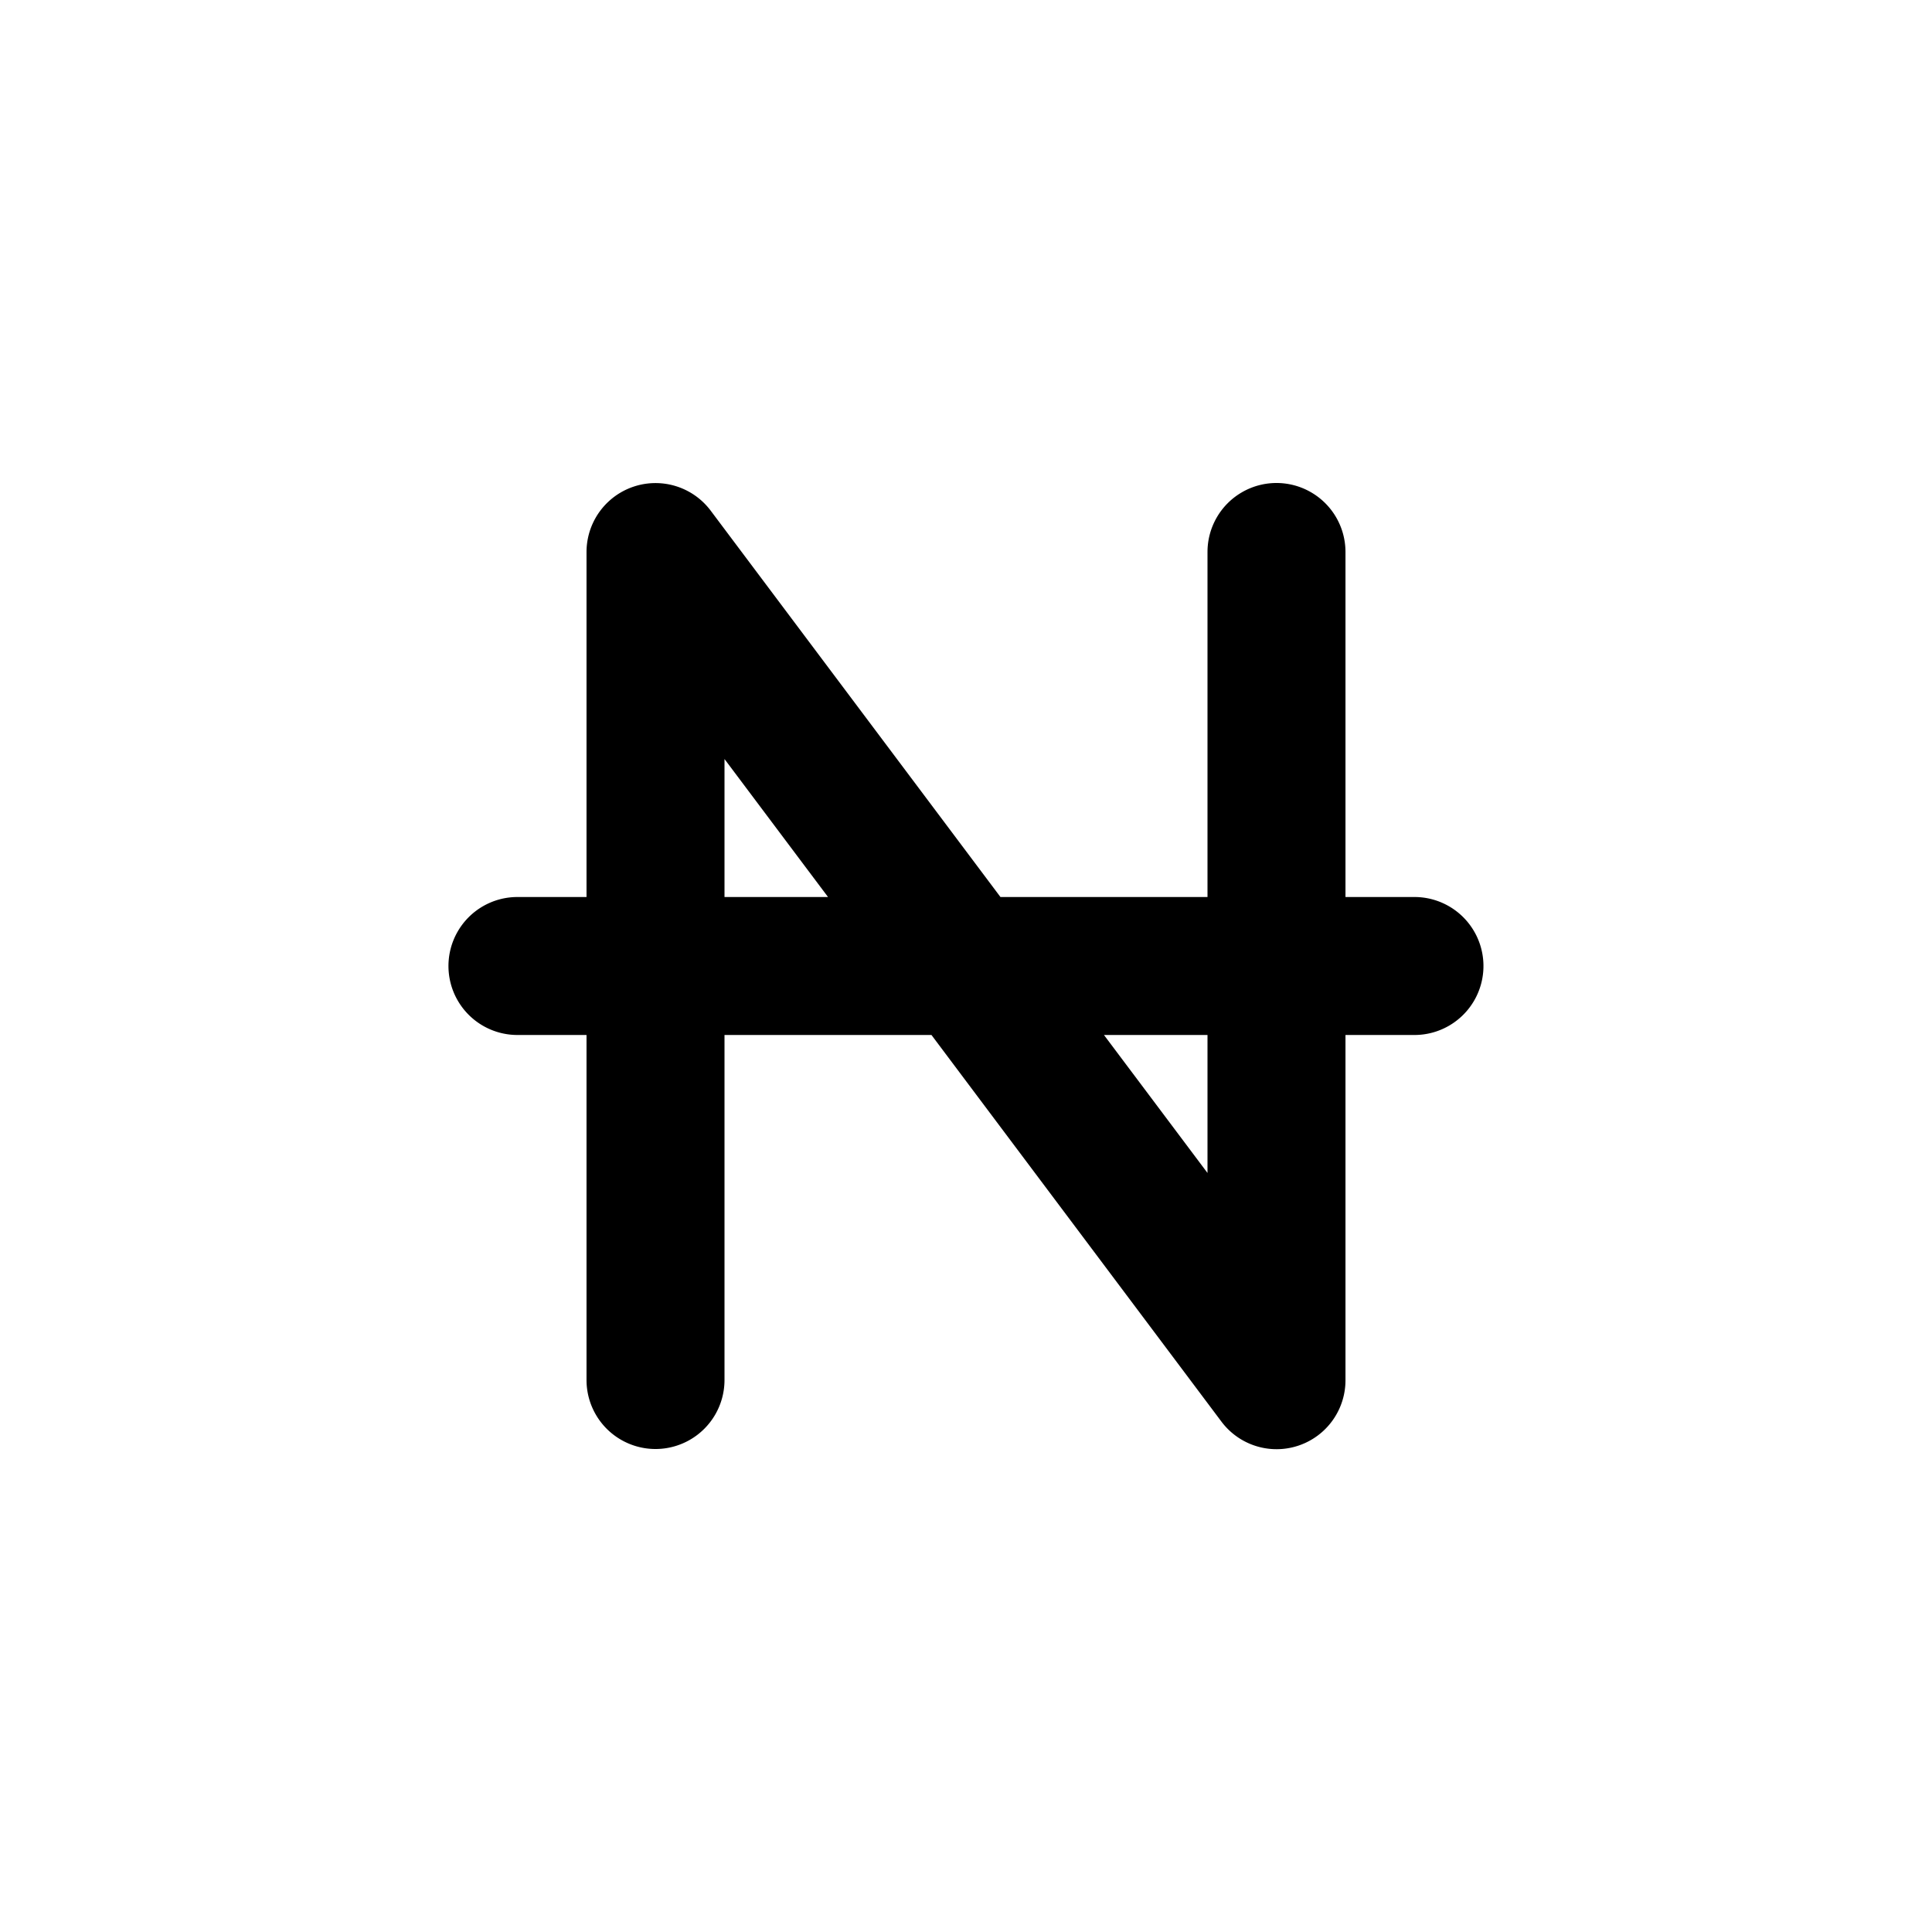 <?xml version="1.0" encoding="utf-8"?>
<!-- Generator: www.svgicons.com -->
<svg xmlns="http://www.w3.org/2000/svg" width="800" height="800" viewBox="0 0 24 24">
<path fill="currentColor" fill-rule="evenodd" d="M8.828 6.343a.857.857 0 0 0-1.542.514v4.286h-.858a.857.857 0 0 0 0 1.714h.858v4.286a.857.857 0 1 0 1.714 0v-4.286h2.571l3.6 4.8a.856.856 0 0 0 1.543-.514v-4.286h.857a.857.857 0 0 0 0-1.714h-.857V6.857a.857.857 0 0 0-1.714 0v4.286h-2.572zm4.886 6.514L15 14.571v-1.714zm-3.428-1.714L9 9.429v1.714z" clip-rule="evenodd"/>
</svg>